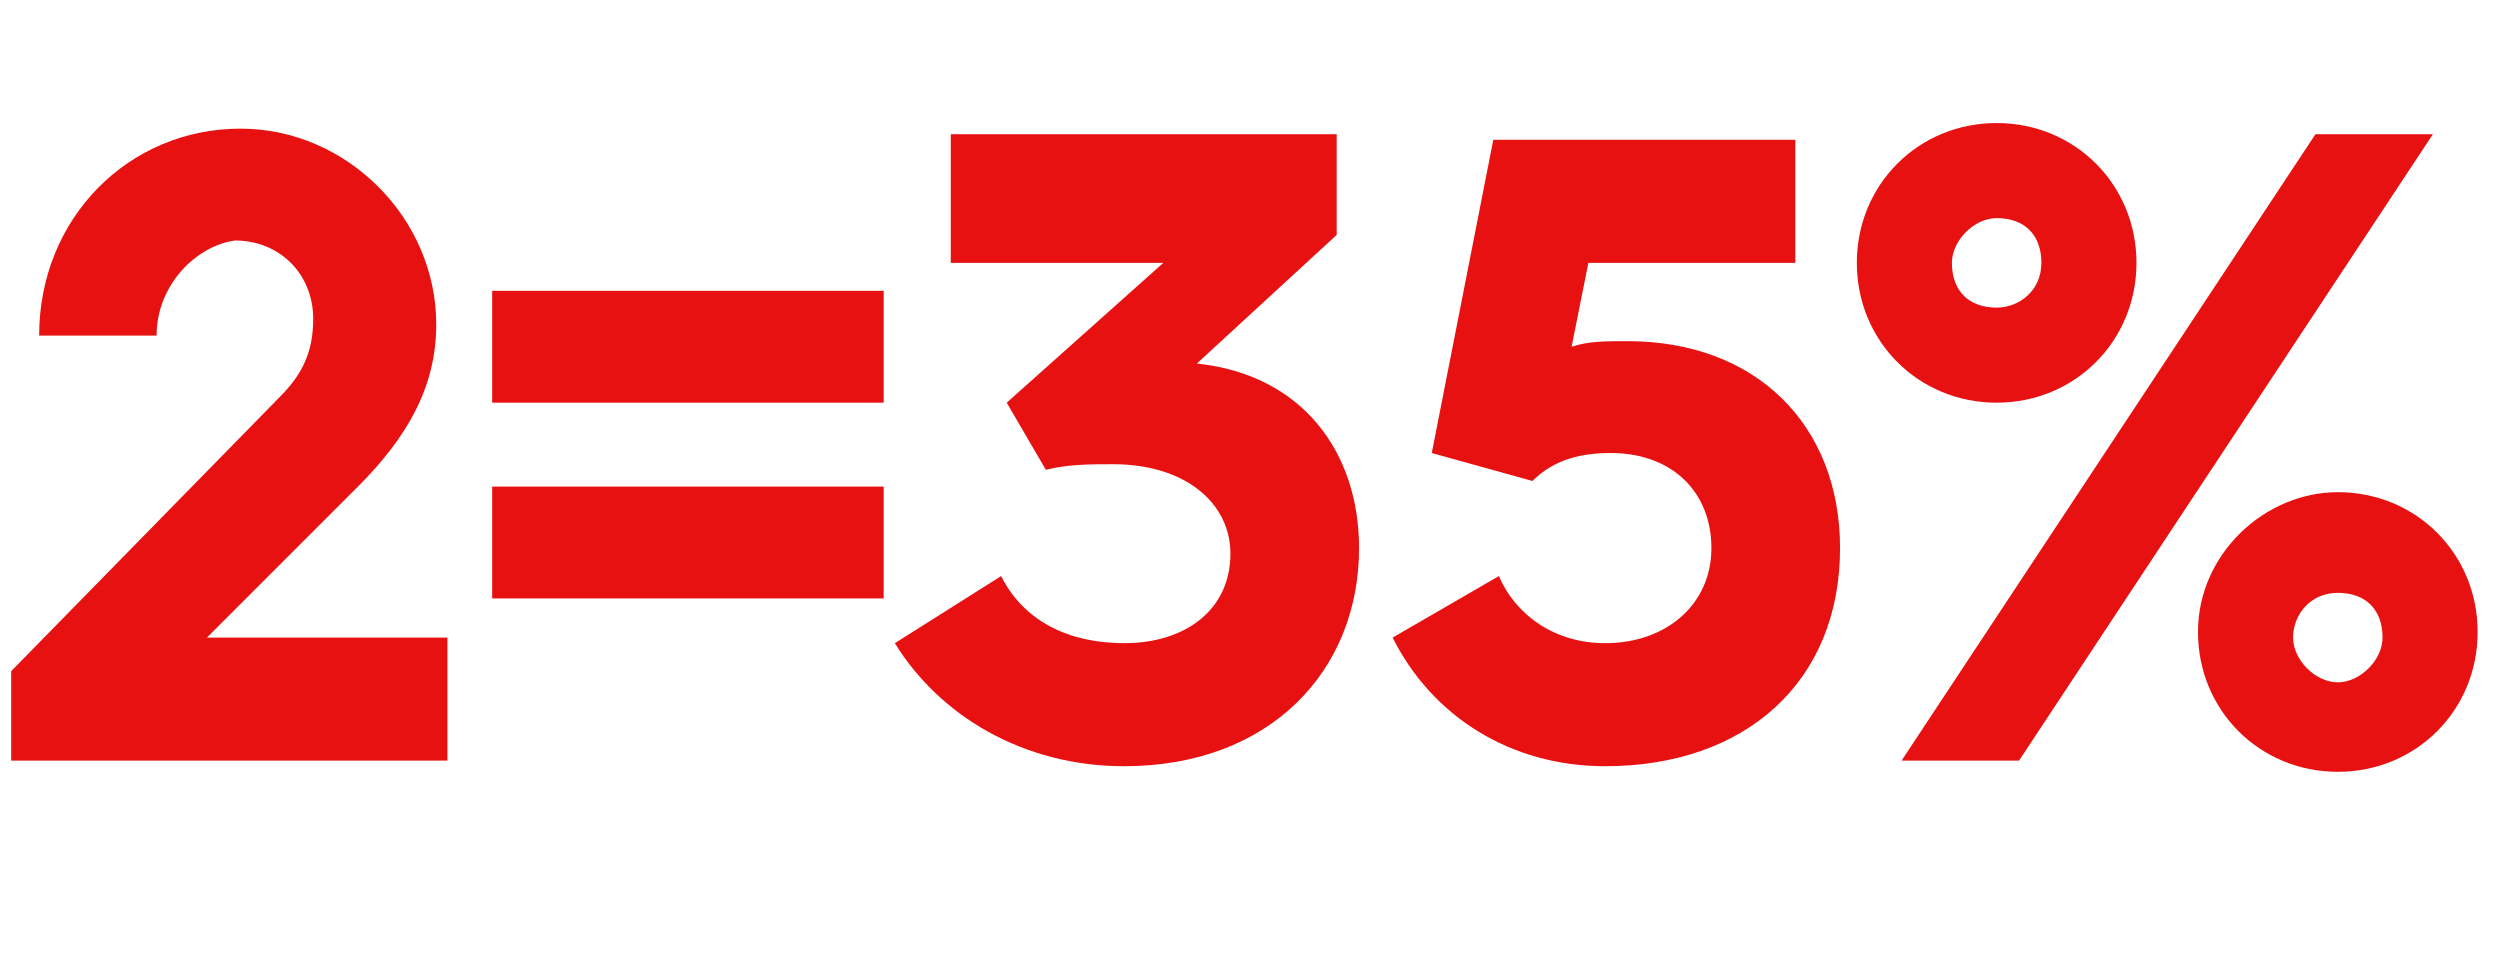 <?xml version="1.0" encoding="utf-8"?>
<!-- Generator: Adobe Illustrator 27.8.1, SVG Export Plug-In . SVG Version: 6.00 Build 0)  -->
<svg version="1.1" id="Laag_1" xmlns="http://www.w3.org/2000/svg" xmlns:xlink="http://www.w3.org/1999/xlink" x="0px" y="0px"
	 width="44.7px" height="17.3px" viewBox="0 0 44.7 17.3" style="enable-background:new 0 0 44.7 17.3;" xml:space="preserve">
<style type="text/css">
	.st0{fill:#E81111;}
</style>
<g id="Layer_1">
</g>
<g>
	<path class="st0" d="M0.2,12L5,7.1c0.4-0.4,0.6-0.8,0.6-1.4c0-0.8-0.6-1.4-1.4-1.4C3.5,4.4,2.8,5.1,2.8,6H0.7
		c0-2.1,1.6-3.7,3.6-3.7c1.9,0,3.5,1.6,3.5,3.5c0,1.1-0.5,2-1.4,2.9l-2.7,2.7H8v2.2H0.2V12z"/>
	<path class="st0" d="M8.8,5.2h7v2h-7V5.2z M8.8,8.7h7v2h-7V8.7z"/>
	<path class="st0" d="M17.9,10.3c0.4,0.8,1.2,1.2,2.2,1.2c1.1,0,1.9-0.6,1.9-1.6c0-0.9-0.8-1.6-2.1-1.6c-0.4,0-0.8,0-1.2,0.1L18,7.2
		l2.8-2.5H17V2.4h6.9v1.8l-2.5,2.3h0c1.9,0.2,2.9,1.6,2.9,3.3c0,2.2-1.6,3.9-4.2,3.9c-1.8,0-3.3-0.9-4.1-2.2L17.9,10.3z"/>
	<path class="st0" d="M26.8,10.3c0.3,0.7,1,1.2,1.9,1.2c1.1,0,1.9-0.7,1.9-1.7c0-1-0.7-1.7-1.8-1.7c-0.5,0-1,0.1-1.4,0.5l-1.8-0.5
		l1.1-5.6h5.4v2.2h-3.7l-0.3,1.5c0.3-0.1,0.6-0.1,1-0.1c2.3,0,3.8,1.5,3.8,3.7c0,2.4-1.7,3.9-4.2,3.9c-1.7,0-3.1-0.9-3.8-2.3
		L26.8,10.3z"/>
	<path class="st0" d="M33.2,4.7c0-1.4,1.1-2.5,2.5-2.5c1.4,0,2.5,1.1,2.5,2.5c0,1.4-1.1,2.5-2.5,2.5C34.3,7.2,33.2,6.1,33.2,4.7z
		 M41.4,2.4h2.1l-7.4,11.2H34L41.4,2.4z M36.5,4.7c0-0.5-0.3-0.8-0.8-0.8c-0.4,0-0.8,0.4-0.8,0.8c0,0.5,0.3,0.8,0.8,0.8
		C36.1,5.5,36.5,5.2,36.5,4.7z M41.8,8.8c1.4,0,2.5,1.1,2.5,2.5c0,1.4-1.1,2.5-2.5,2.5c-1.4,0-2.5-1.1-2.5-2.5
		C39.3,9.9,40.5,8.8,41.8,8.8z M41.8,12.2c0.4,0,0.8-0.4,0.8-0.8c0-0.5-0.3-0.8-0.8-0.8c-0.5,0-0.8,0.4-0.8,0.8
		C41,11.8,41.4,12.2,41.8,12.2z"/>
</g>
</svg>
